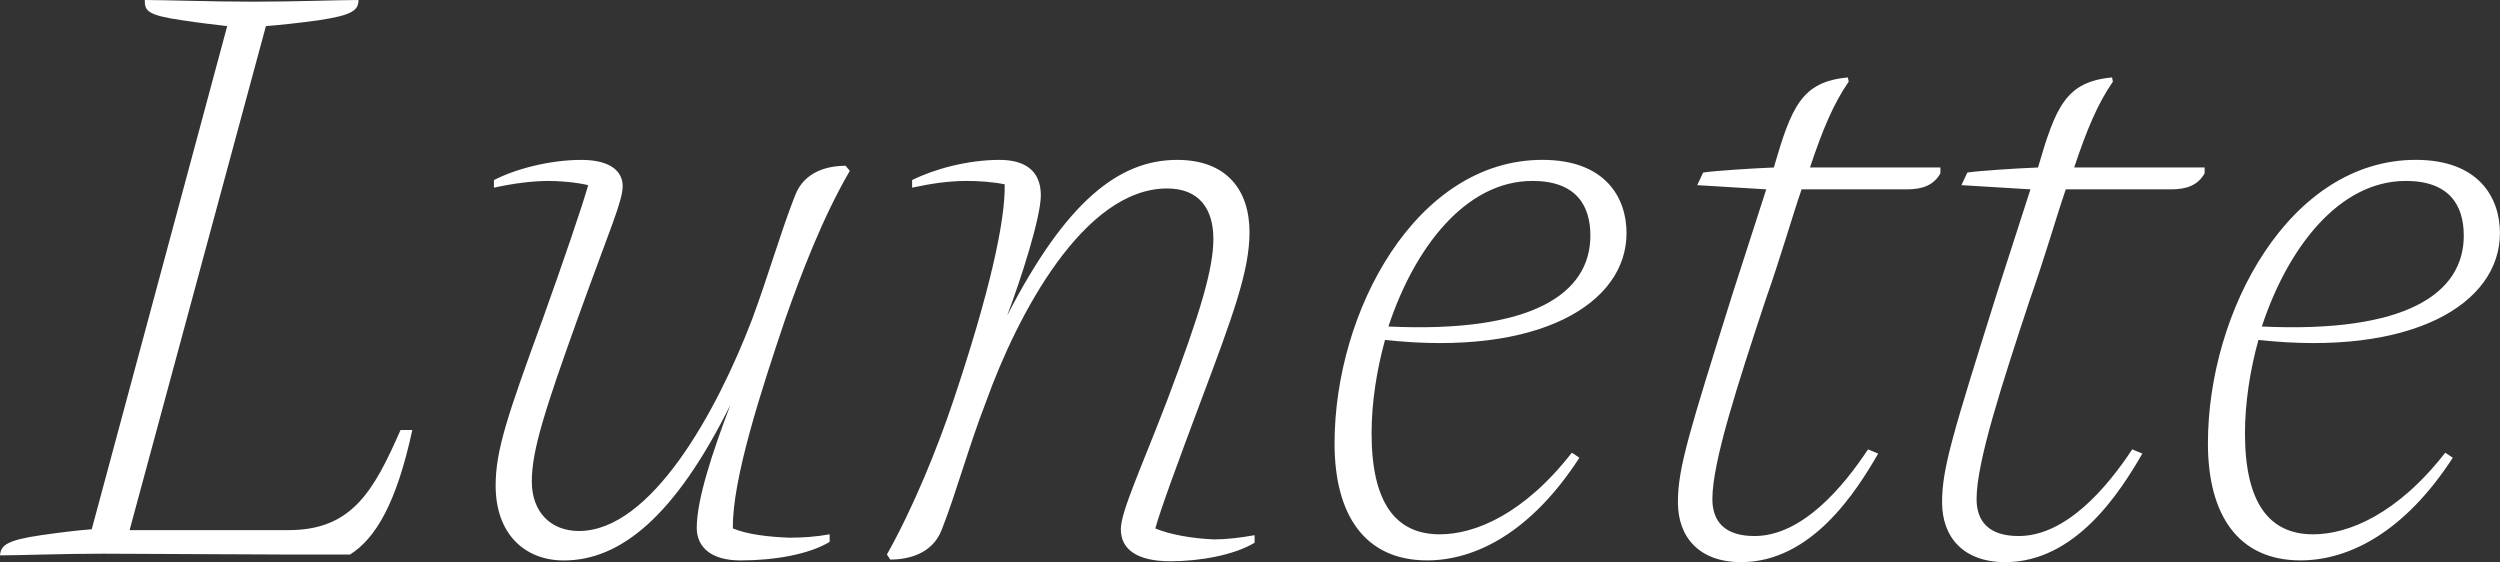 <?xml version="1.0" encoding="UTF-8"?>
<svg xmlns="http://www.w3.org/2000/svg" id="a" viewBox="0 0 773.18 173.84">
  <rect x="0" y="0" width="773.18" height="173.84" fill="#333333" stroke="none"/>
  <defs>
    <style>.b{fill:#fff;}</style>
  </defs>
  <path class="b" d="M40.08,163.95L82.24,8.07c3.64-.26,10.93-1.04,16.4-1.82,10.41-1.56,12.23-3.12,12.23-6.25-6.25,0-19.26,.52-32.53,.52s-27.07-.52-33.57-.52c0,3.38,.78,4.68,11.45,6.25,4.94,.78,11.71,1.56,14.05,1.82L28.37,163.69c-3.9,.26-10.15,1.04-15.62,1.82-10.67,1.56-12.49,3.12-12.75,6.25,6.25,0,19-.52,32.01-.52l56.47,.26h19.78c7.81-4.95,14.31-15.62,19.26-38.52h-3.64c-8.33,19-15.09,30.97-34.61,30.97H40.08Zm175.4-.78c0,6.25,4.68,10.15,13.53,10.15,10.41,0,21.08-1.82,27.58-5.73v-2.34c-4.42,.78-8.33,1.04-12.49,1.04-6.77-.26-13.01-1.04-17.44-2.86-.26-15.09,8.85-42.94,16.13-64.54,5.21-14.83,11.71-31.75,20.04-46.06l-1.3-1.56c-5.73,0-12.75,1.82-15.61,9.11-4.68,11.97-8.07,24.2-13.27,38.26-10.93,28.63-31.23,65.58-53.61,65.58-8.59,0-14.57-5.73-14.57-15.35s4.16-22.38,14.05-49.97c10.41-28.89,14.05-36.69,14.05-41.38,0-4.42-3.64-8.07-12.75-8.07-9.89,0-20.56,2.86-27.06,6.25v2.34c5.98-1.3,11.71-2.08,16.92-2.08,2.6,0,7.81,.26,12.23,1.3-1.82,6.51-8.07,24.72-14.05,41.38-10.93,29.93-14.57,40.6-14.57,51.53,0,15.09,9.11,23.16,21.08,23.16,17.44,0,34.35-13.53,51.53-48.14-5.73,15.09-10.41,29.41-10.41,37.99h0Zm75.73,.78c4.69-11.97,8.33-25.76,13.79-39.82,9.63-26.81,30.19-65.84,55.95-65.84,9.89,0,14.31,6.25,14.31,15.61s-4.16,23.16-14.31,49.97c-8.07,21.08-14.31,34.35-14.31,39.82,0,5.99,4.68,9.89,15.35,9.89,8.85,0,19.52-1.82,26.02-5.72v-2.34c-4.42,.78-8.59,1.3-12.49,1.3-7.03-.26-13.79-1.56-18.22-3.38,1.56-5.72,7.03-20.56,14.05-39.3,9.89-26.29,15.09-40.34,15.09-52.31,0-13.01-7.03-22.38-22.38-22.38-17.96,0-34.35,12.75-52.57,48.15,4.42-11.71,10.41-30.45,10.41-37.22,0-7.81-5.2-10.93-12.75-10.93-9.89,0-20.3,2.86-27.06,6.25v2.34c5.98-1.3,11.45-2.08,16.92-2.08,3.38,0,7.81,.26,11.71,1.04,.26,11.19-4.68,33.57-15.87,66.88-4.95,14.83-12.49,33.31-20.56,47.62l1.04,1.56c5.73,0,13.01-1.82,15.87-9.11h0ZM473.9,55.95c13.53,0,17.96,7.55,17.96,16.92,0,17.96-17.96,30.19-62.46,28.11,8.07-24.46,23.94-45.02,44.5-45.02h0Zm12.23,84.06c-14.83,19-29.93,25.24-40.86,25.24-13.53,0-21.08-9.63-21.08-31.23,0-9.37,1.56-19.52,4.16-28.89,47.62,5.21,74.69-11.19,74.69-33.05,0-10.93-6.51-22.64-26.02-22.64-39.04,0-64.28,46.84-64.28,87.7,0,22.12,9.37,36.17,28.63,36.17,15.09,0,32.27-8.85,47.1-31.75l-2.34-1.56h0Zm91.6-1.04c-7.55,11.45-20.3,26.81-35.13,26.81-9.11,0-13.01-4.42-13.01-11.45,0-11.45,7.81-35.39,16.4-61.42,4.94-14.05,8.07-25.24,11.19-34.35h32.53c4.95,0,8.33-1.3,10.41-4.95v-1.82h-40.34c3.9-11.71,7.29-19.78,11.97-26.54l-.26-1.3c-14.31,1.3-17.44,9.11-22.9,27.85-6.77,.26-18.48,1.04-21.86,1.56l-1.82,3.9,21.34,1.3-10.41,32.27c-13.53,43.2-16.91,53.87-16.91,64.54s6.51,18.48,19.52,18.48c21.86,0,35.65-21.86,42.42-33.57l-3.12-1.3h0Zm81.71,0c-7.55,11.45-20.3,26.81-35.13,26.81-9.11,0-13.01-4.42-13.01-11.45,0-11.45,7.81-35.39,16.4-61.42,4.94-14.05,8.07-25.24,11.19-34.35h32.53c4.94,0,8.33-1.3,10.41-4.95v-1.82h-40.34c3.9-11.71,7.29-19.78,11.97-26.54l-.26-1.3c-14.31,1.3-17.44,9.11-22.9,27.85-6.77,.26-18.48,1.04-21.86,1.56l-1.82,3.9,21.34,1.3-10.41,32.27c-13.53,43.2-16.92,53.87-16.92,64.54s6.51,18.48,19.52,18.48c21.86,0,35.65-21.86,42.42-33.57l-3.12-1.3h0Zm84.58-83.02c13.53,0,17.96,7.55,17.96,16.92,0,17.96-17.96,30.19-62.46,28.11,8.07-24.46,23.94-45.02,44.5-45.02h0Zm12.23,84.06c-14.83,19-29.93,25.24-40.86,25.24-13.53,0-21.08-9.63-21.08-31.23,0-9.37,1.56-19.52,4.16-28.89,47.62,5.21,74.69-11.19,74.69-33.05,0-10.93-6.51-22.64-26.03-22.64-39.04,0-64.28,46.84-64.28,87.7,0,22.12,9.37,36.17,28.63,36.17,15.09,0,32.27-8.85,47.1-31.75l-2.34-1.56h0Z"></path>
</svg>
